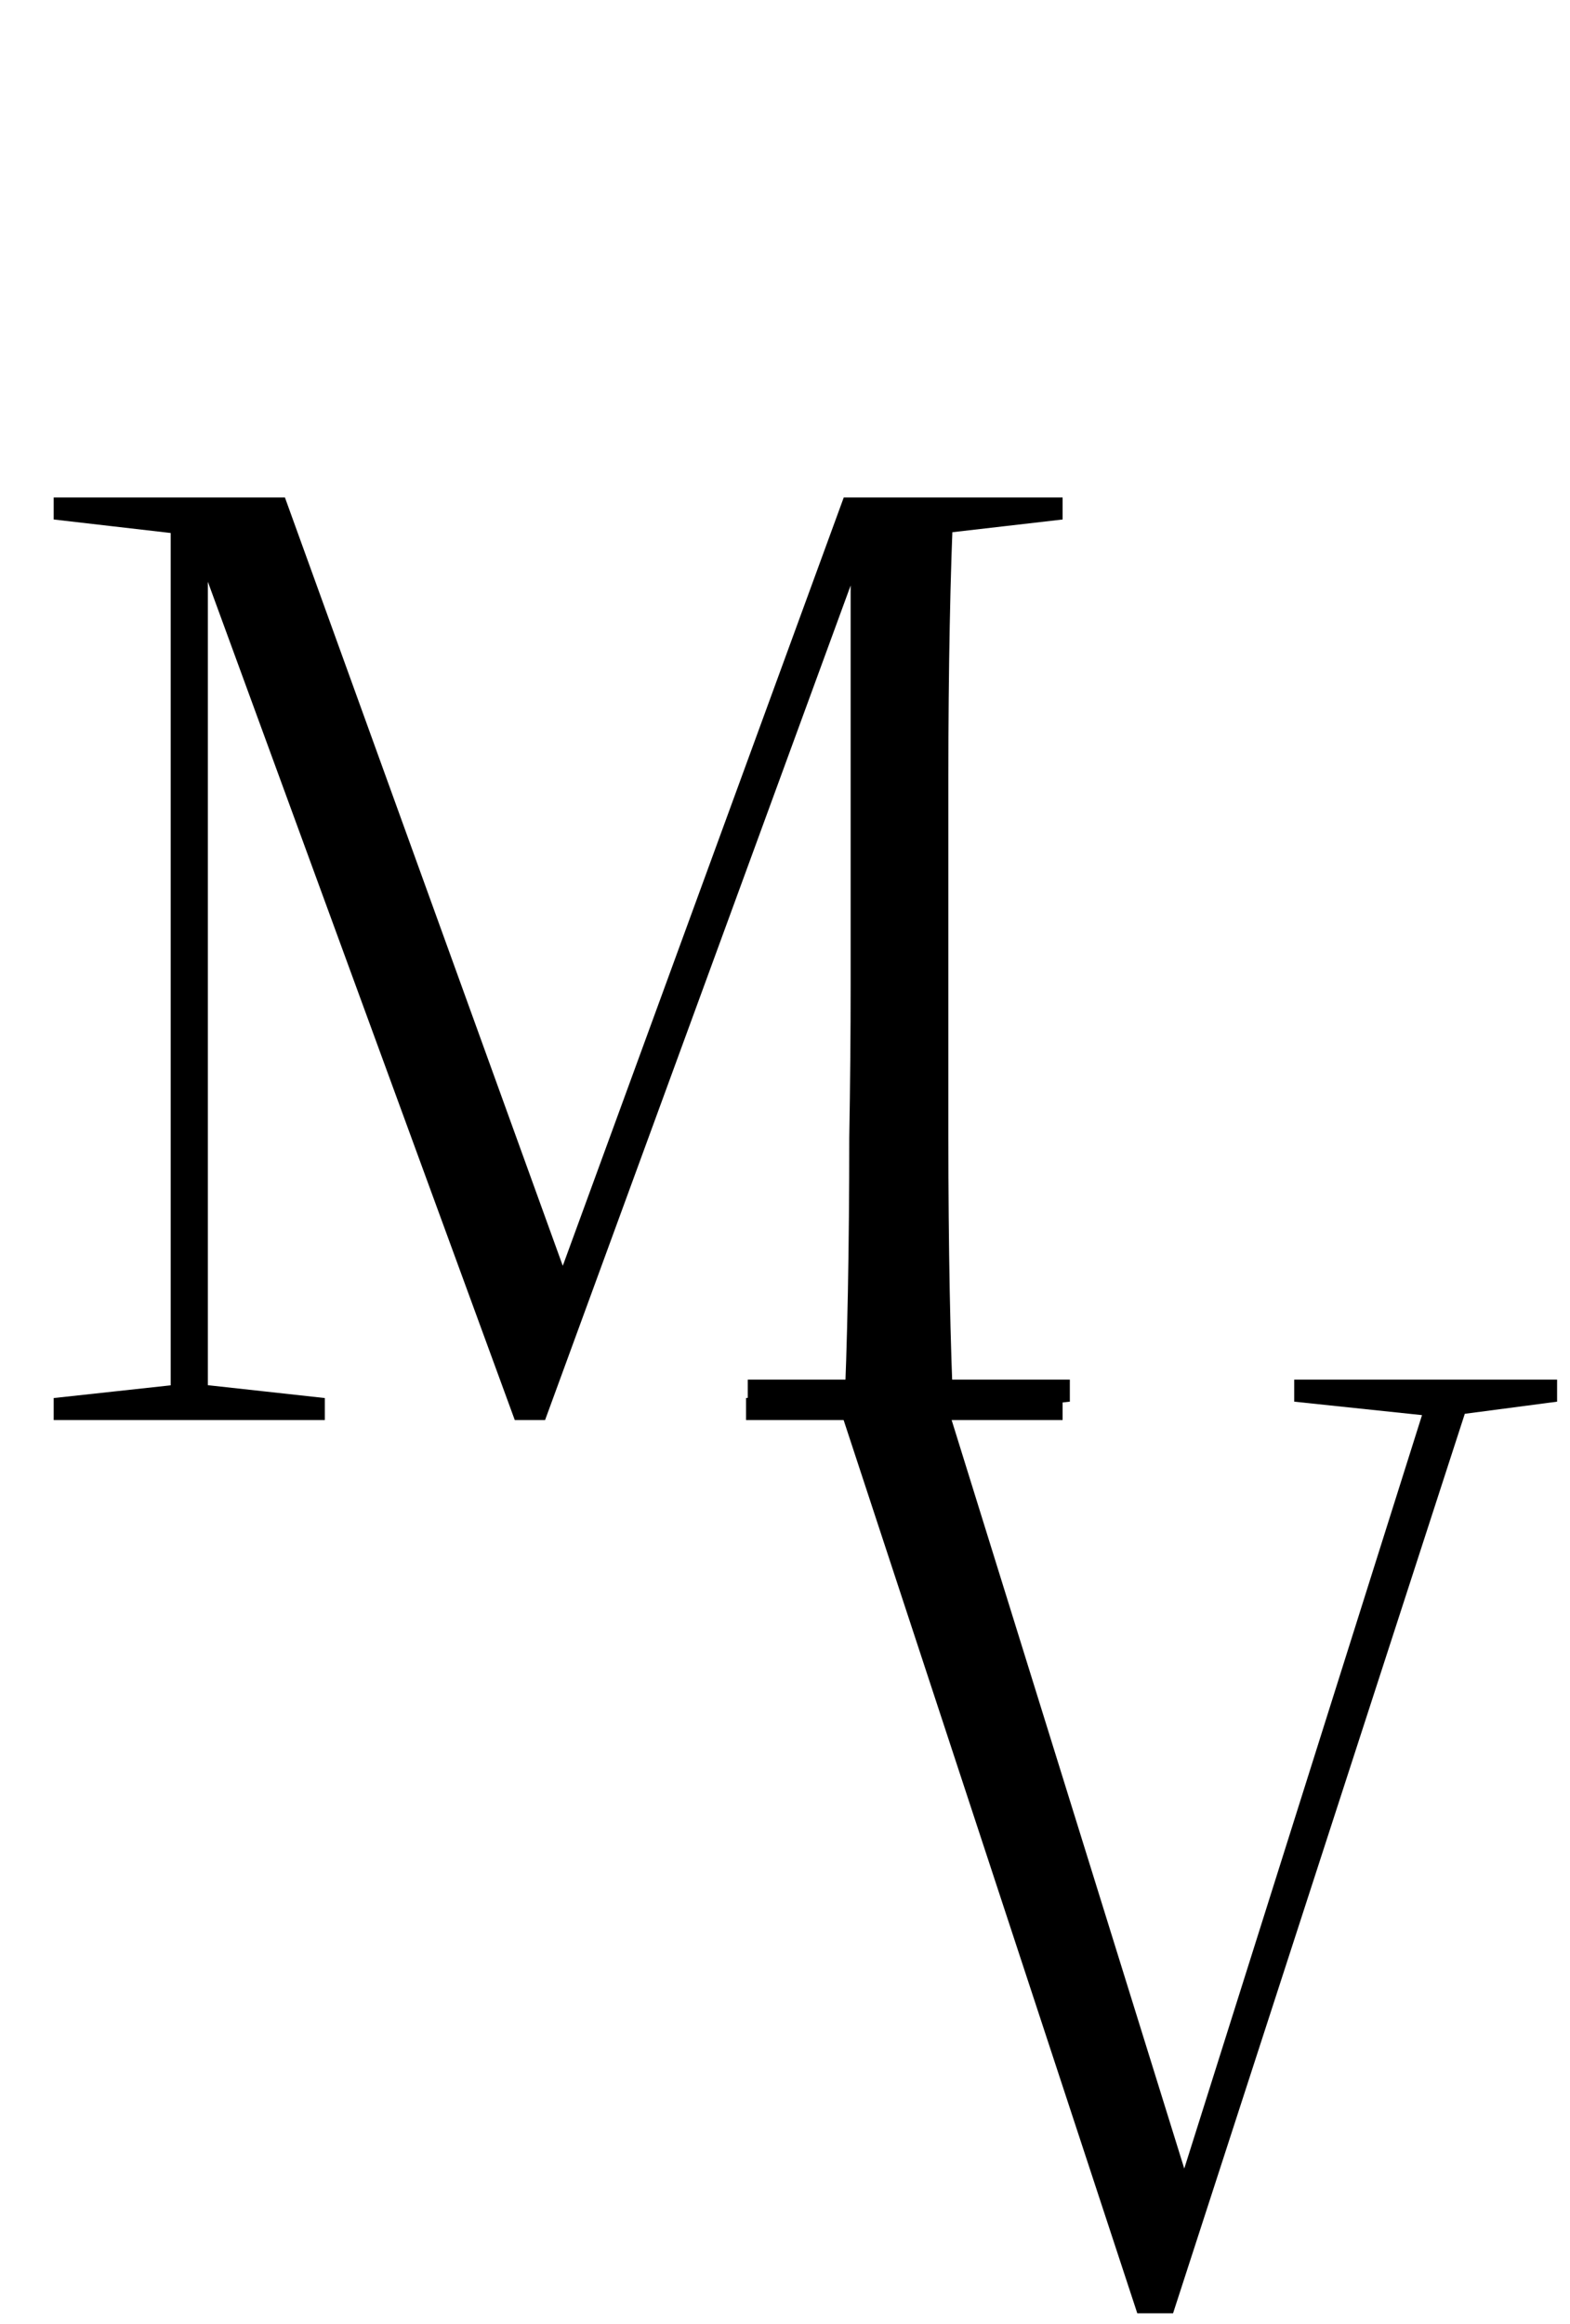<svg xmlns="http://www.w3.org/2000/svg" width="73" height="108" viewBox="0 0 73 108" fill="none"><path d="M2.496 66V64.976L8.384 64.336H9.28L15.104 64.976V66H2.496ZM2.496 24.144V23.12H9.408V24.912H9.152L2.496 24.144ZM7.936 66V23.76H9.664V42.96V66H7.936ZM23.936 66L9.472 26.512H8.256V23.12H13.248L26.816 60.624H25.536L25.792 59.856L39.232 23.12H40.384V26.064H40L39.808 26.512L25.344 66H23.936ZM34.688 66V64.976L40.832 64.208H42.752L49.408 64.976V66H34.688ZM39.232 66C39.317 64.293 39.381 62.309 39.424 60.048C39.467 57.744 39.488 55.355 39.488 52.88C39.531 50.405 39.552 48.037 39.552 45.776V23.12H44.352C44.267 24.827 44.203 26.811 44.16 29.072C44.117 31.291 44.096 33.616 44.096 36.048C44.096 38.437 44.096 40.741 44.096 42.96V45.776C44.096 48.037 44.096 50.405 44.096 52.88C44.096 55.355 44.117 57.744 44.16 60.048C44.203 62.309 44.267 64.293 44.352 66H39.232ZM40.832 24.912V23.12H49.408V24.144L42.752 24.912H40.832Z" fill="black"></path><path d="M52.88 107.512L38.608 64.12H43.664L55.504 102.2H54.608L54.8 101.624L66.64 64.12H68.624L54.544 107.512H52.88ZM34.768 65.144V64.12H49.744V65.144L42.832 65.912H40.144L34.768 65.144ZM60.176 65.144V64.12H72.4V65.144L67.536 65.784H66.256L60.176 65.144Z" fill="black"></path></svg>